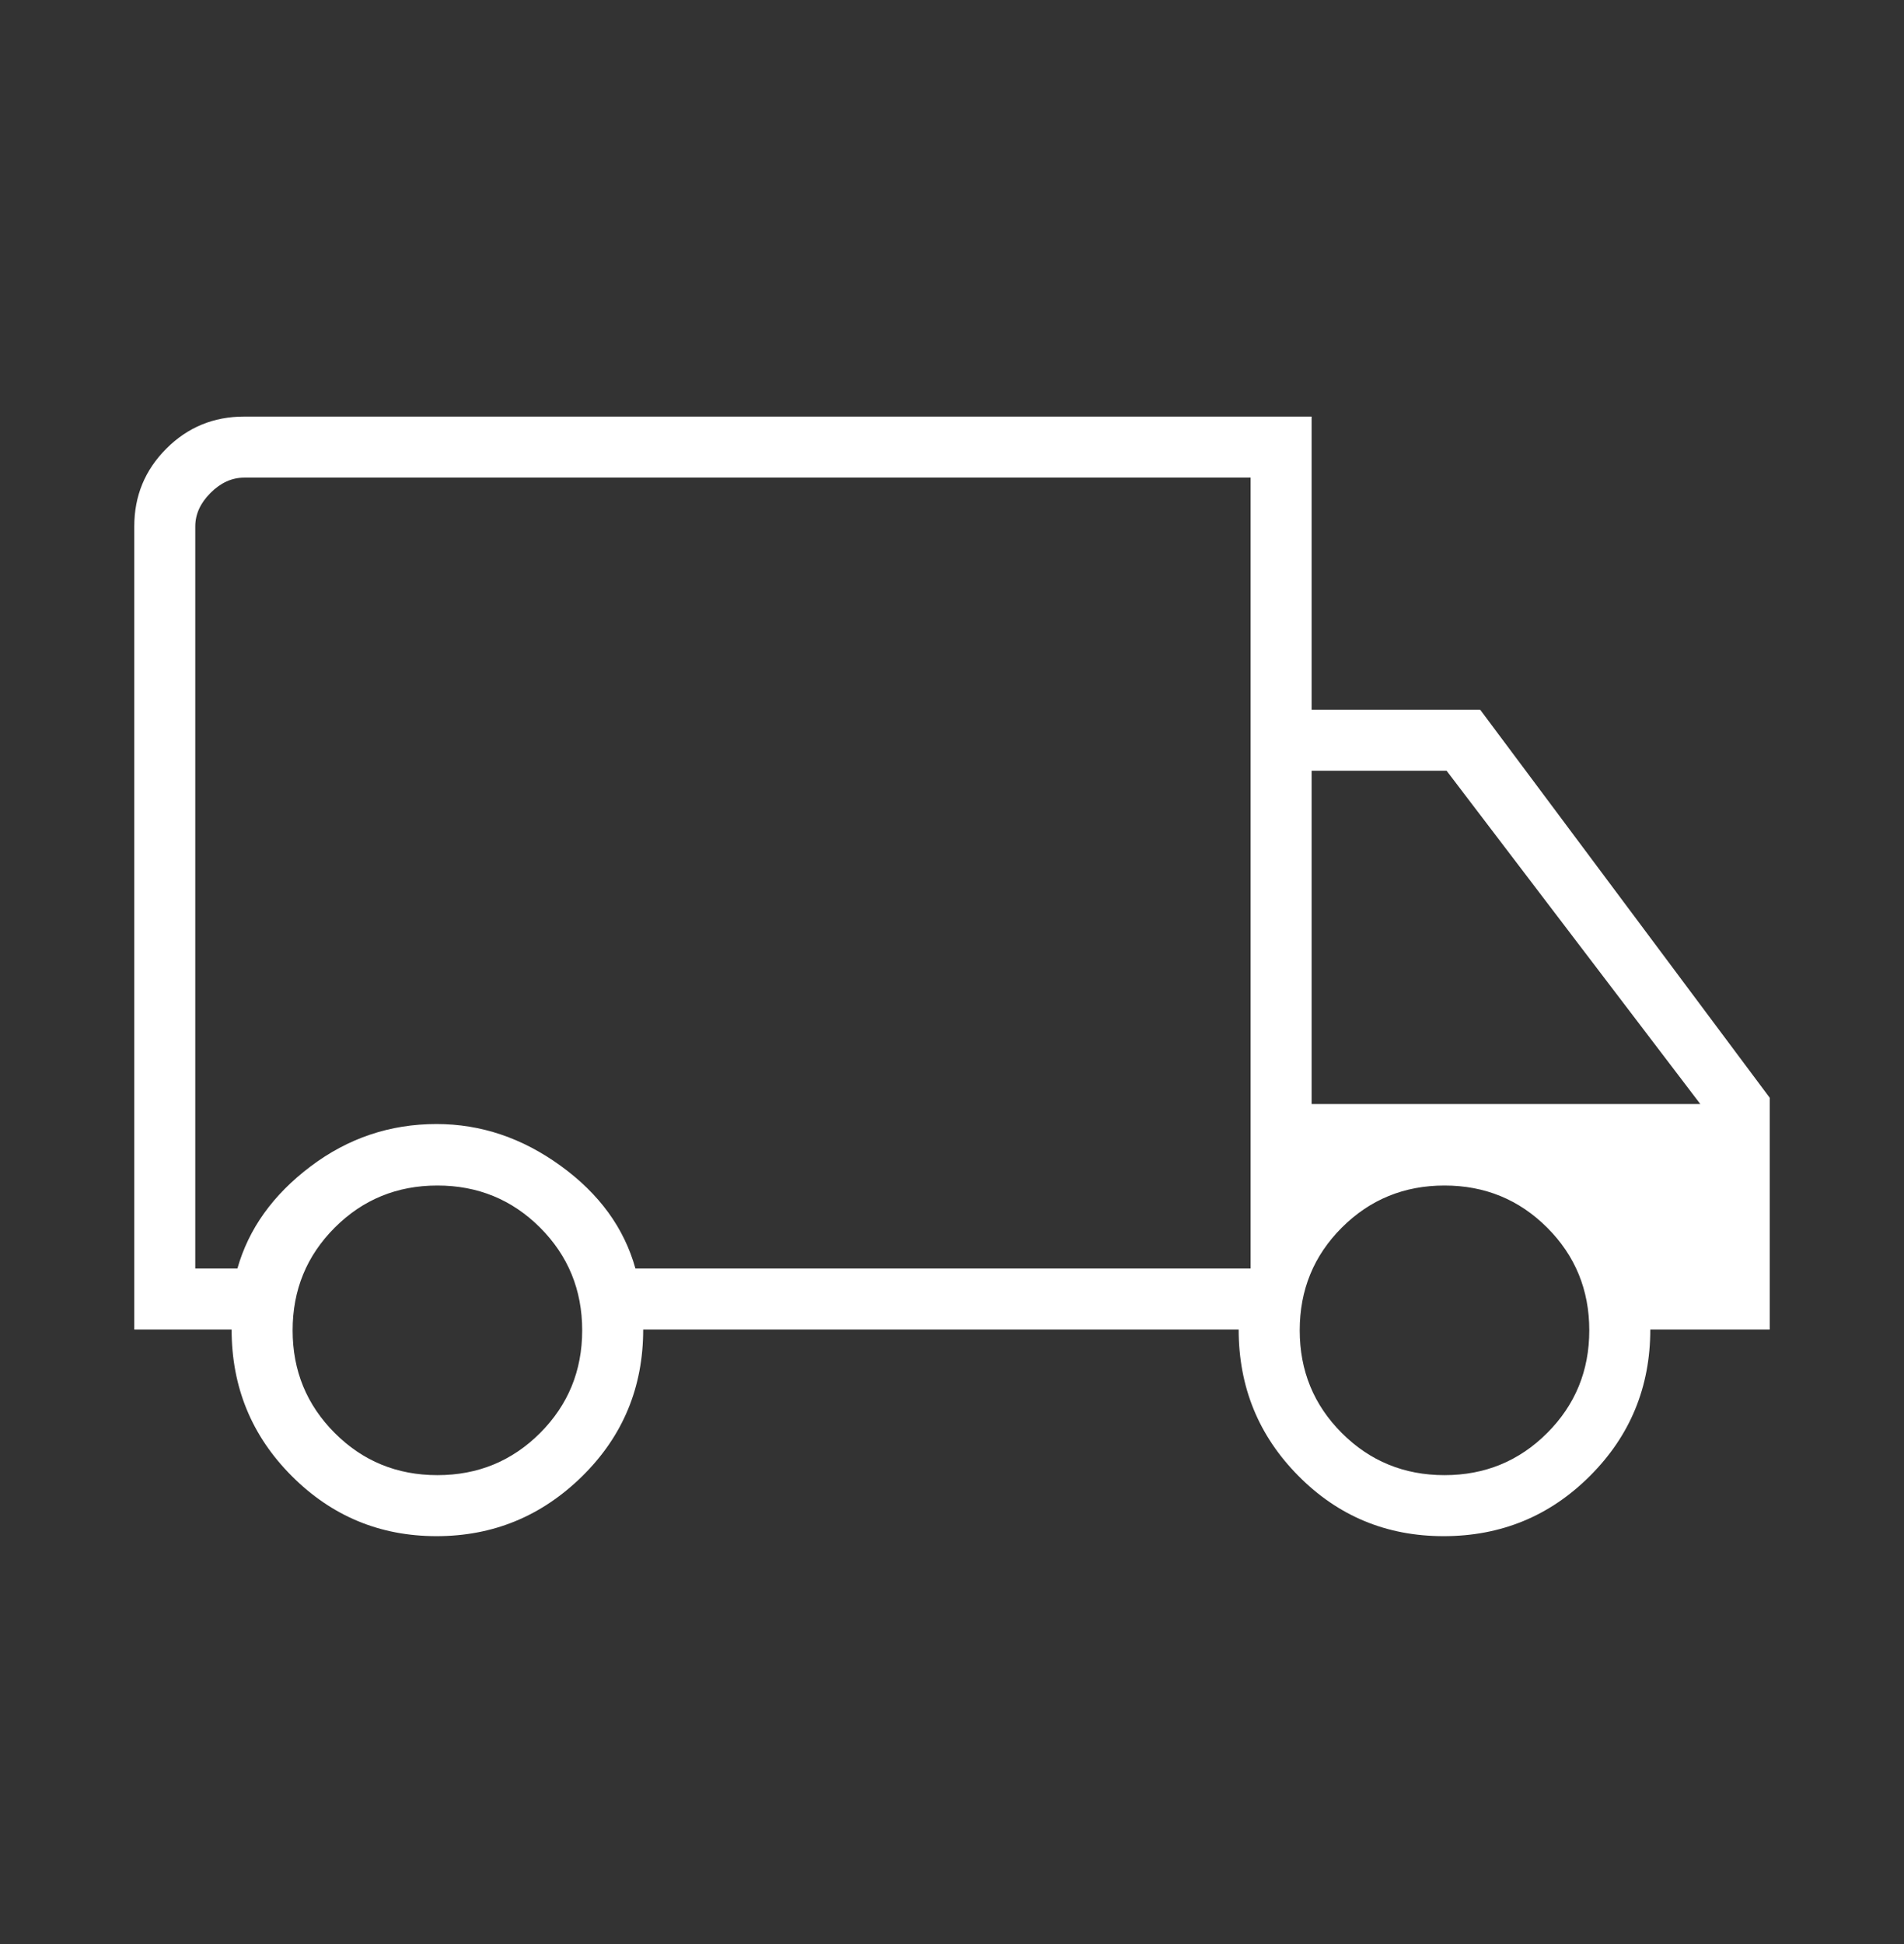 <svg width="48" height="49" viewBox="0 0 48 49" fill="none" xmlns="http://www.w3.org/2000/svg">
<rect x="0" y="0" width="48" height="49" fill="#333333" stroke="none"/>
<g id="local_shipping">
<mask id="mask0_74_40573" style="mask-type:alpha" maskUnits="userSpaceOnUse" x="0" y="0" width="48" height="49">
<rect id="Bounding box" y="0.5" width="48" height="48" fill="#D9D9D9"/>
</mask>
<g mask="url(#mask0_74_40573)">
<path id="local_shipping_2" d="M11.005 38.719C9.579 38.719 8.361 38.213 7.352 37.2C6.343 36.188 5.839 34.958 5.839 33.511H3.385V13.269C3.385 12.501 3.654 11.847 4.193 11.308C4.732 10.769 5.385 10.5 6.154 10.5H33.066V17.889H37.316L44.615 27.669V33.511H41.604C41.604 34.958 41.097 36.188 40.084 37.2C39.071 38.213 37.84 38.719 36.393 38.719C34.956 38.719 33.736 38.213 32.733 37.2C31.729 36.188 31.227 34.958 31.227 33.511H16.215C16.215 34.965 15.704 36.197 14.68 37.206C13.655 38.215 12.431 38.719 11.005 38.719ZM11.027 37.181C12.045 37.181 12.908 36.827 13.616 36.119C14.323 35.411 14.677 34.549 14.677 33.531C14.677 32.513 14.323 31.65 13.616 30.942C12.908 30.235 12.045 29.881 11.027 29.881C10.009 29.881 9.146 30.235 8.439 30.942C7.731 31.65 7.377 32.513 7.377 33.531C7.377 34.549 7.731 35.411 8.439 36.119C9.146 36.827 10.009 37.181 11.027 37.181ZM4.923 31.973H5.985C6.269 30.97 6.884 30.113 7.829 29.4C8.774 28.687 9.832 28.331 11.004 28.331C12.124 28.331 13.169 28.683 14.138 29.387C15.108 30.09 15.735 30.953 16.019 31.973H31.527V12.039H6.154C5.846 12.039 5.564 12.167 5.308 12.423C5.051 12.679 4.923 12.961 4.923 13.269V31.973ZM36.416 37.181C37.434 37.181 38.296 36.827 39.004 36.119C39.712 35.411 40.066 34.549 40.066 33.531C40.066 32.513 39.712 31.65 39.004 30.942C38.296 30.235 37.434 29.881 36.416 29.881C35.398 29.881 34.535 30.235 33.827 30.942C33.119 31.65 32.766 32.513 32.766 33.531C32.766 34.549 33.119 35.411 33.827 36.119C34.535 36.827 35.398 37.181 36.416 37.181ZM33.066 27.827H42.865L36.469 19.427H33.066V27.827Z" fill="white"/>
</g>
</g>
</svg>
